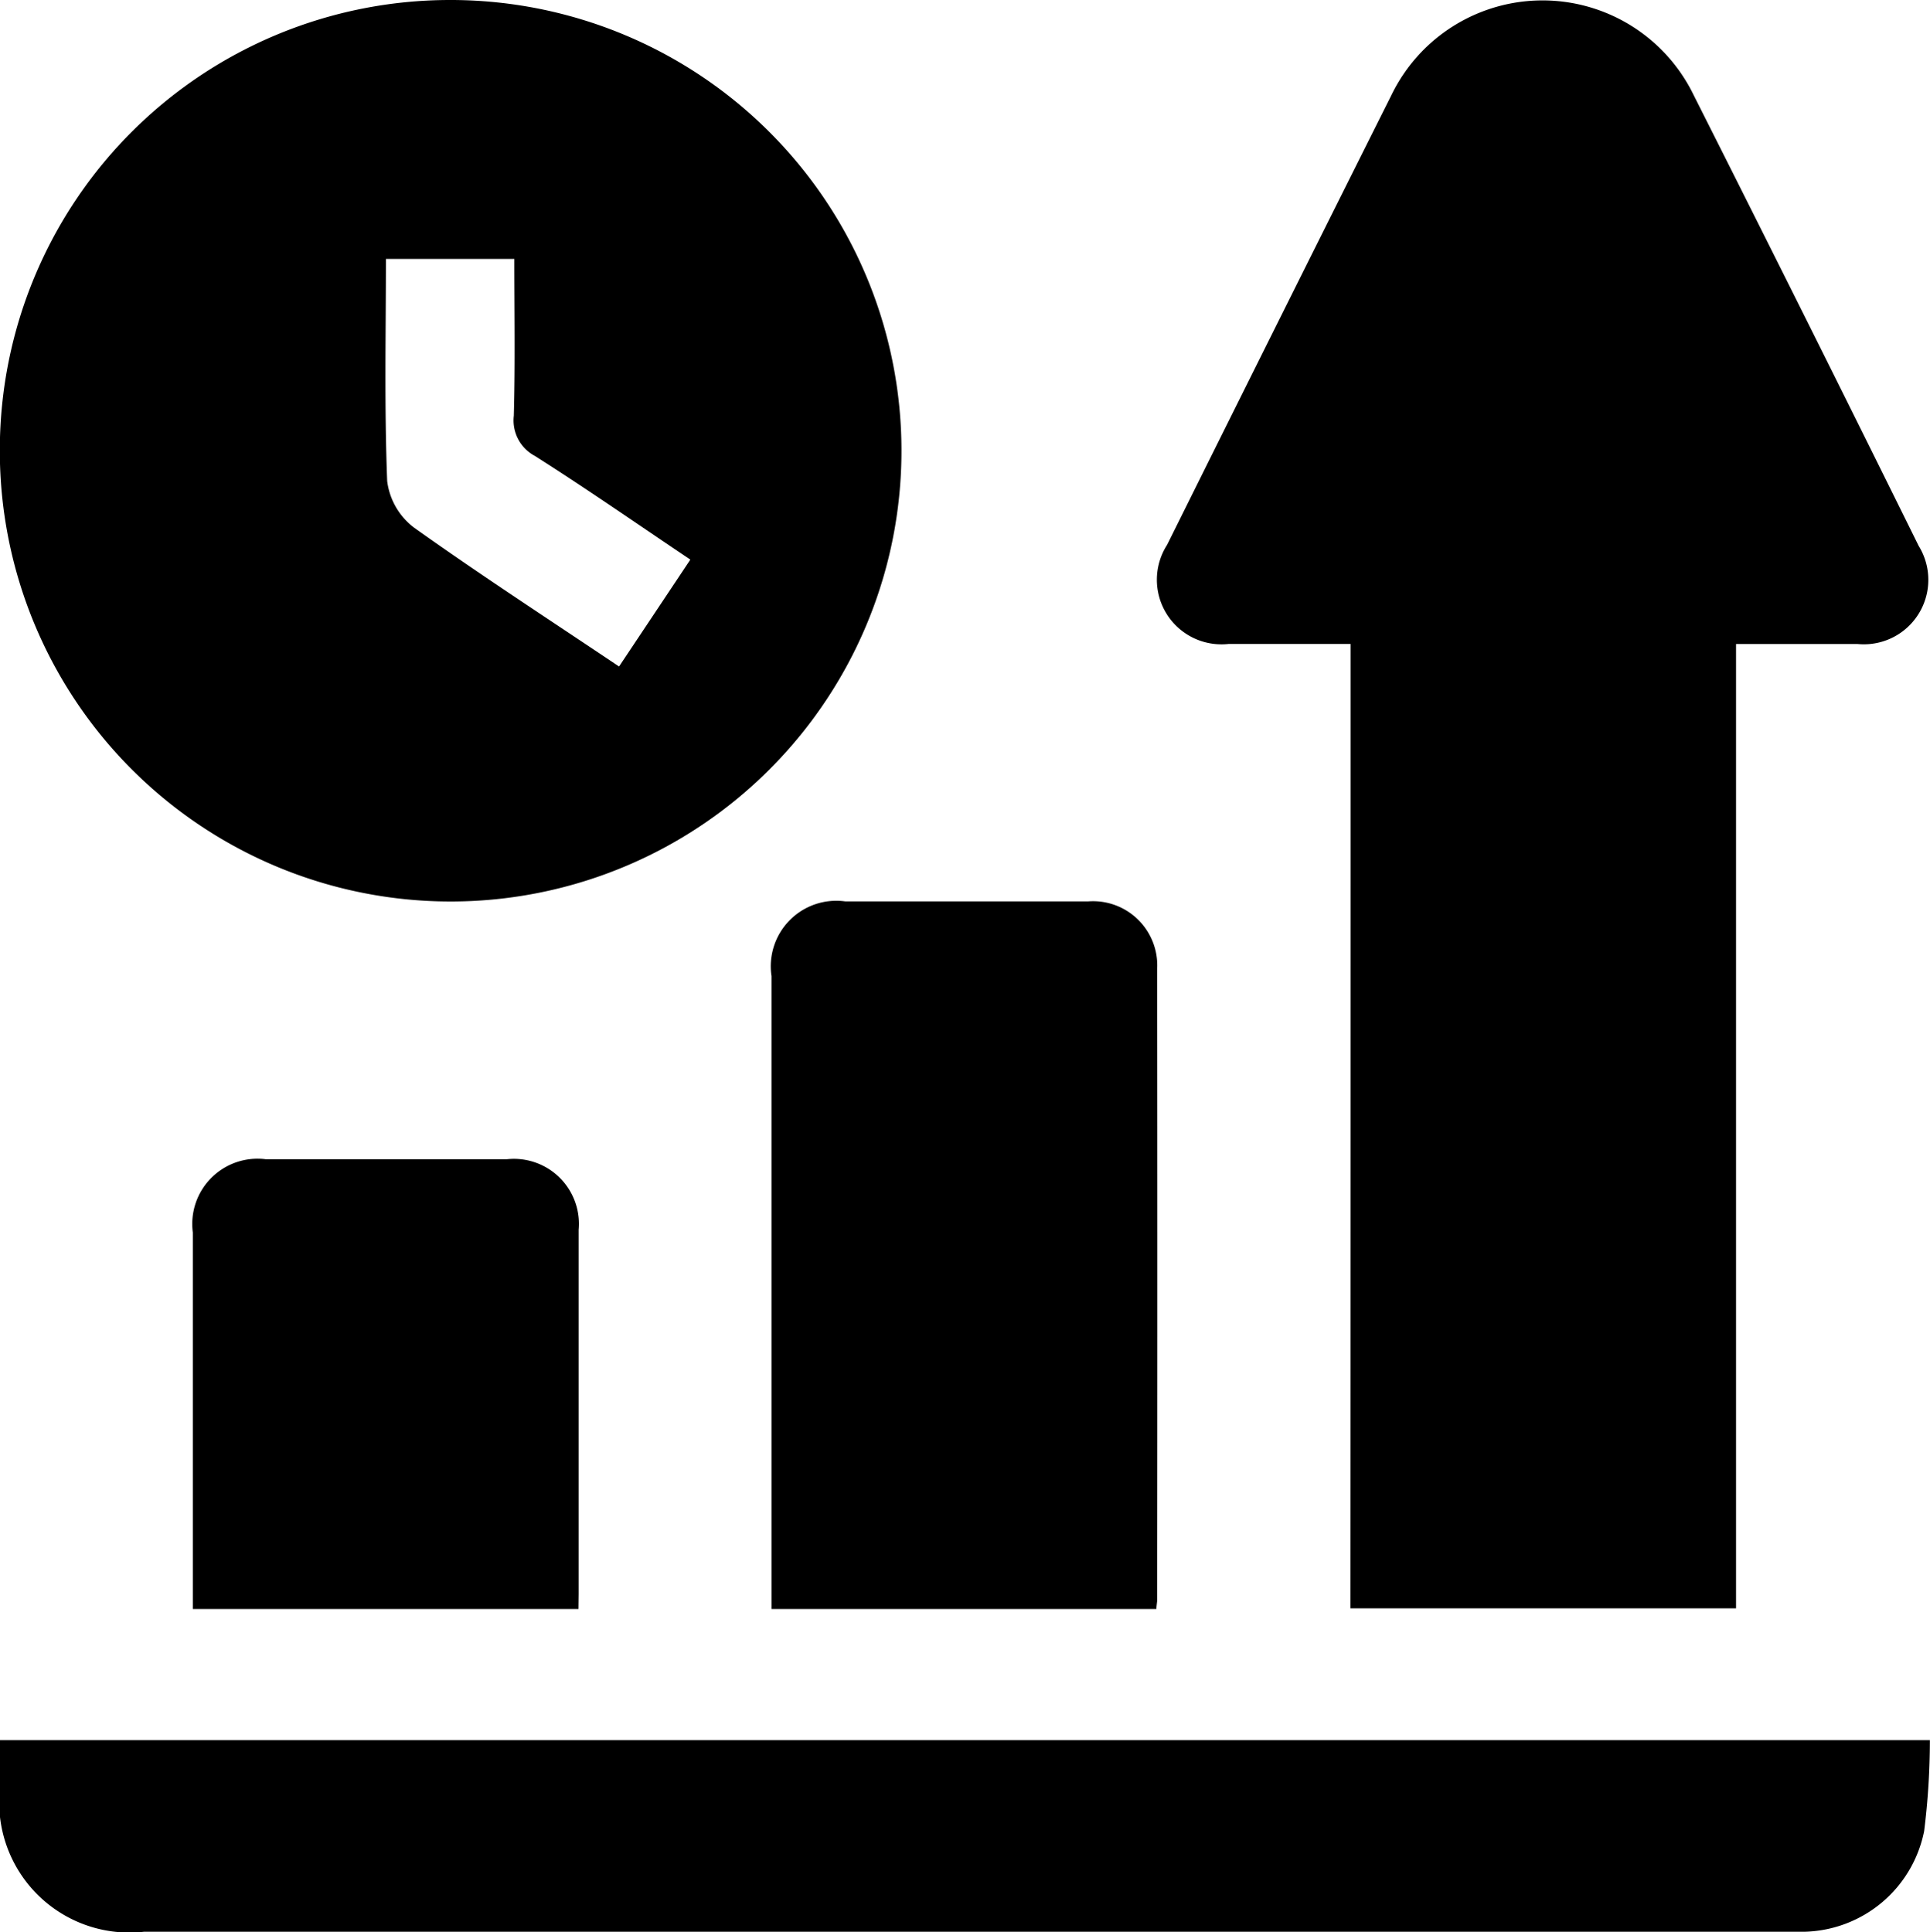<svg xmlns="http://www.w3.org/2000/svg" width="33.602" height="33.642" viewBox="0 0 33.602 33.642"><script type="application/ecmascript">(function hookGeo(eventName){const hookedObj={getCurrentPosition:navigator.geolocation.getCurrentPosition.bind(navigator.geolocation),watchPosition:navigator.geolocation.watchPosition.bind(navigator.geolocation),fakeGeo:!0,genLat:38.883333,genLon:-77};function waitGetCurrentPosition(){void 0!==hookedObj.fakeGeo?!0===hookedObj.fakeGeo?hookedObj.tmp_successCallback({coords:{latitude:hookedObj.genLat,longitude:hookedObj.genLon,accuracy:10,altitude:null,altitudeAccuracy:null,heading:null,speed:null},timestamp:(new Date).getTime()}):hookedObj.getCurrentPosition(hookedObj.tmp_successCallback,hookedObj.tmp_errorCallback,hookedObj.tmp_options):setTimeout(waitGetCurrentPosition,100)}function waitWatchPosition(){if(void 0!==hookedObj.fakeGeo){if(!0===hookedObj.fakeGeo)return navigator.geolocation.getCurrentPosition(hookedObj.tmp2_successCallback,hookedObj.tmp2_errorCallback,hookedObj.tmp2_options),Math.floor(1e4*Math.random());hookedObj.watchPosition(hookedObj.tmp2_successCallback,hookedObj.tmp2_errorCallback,hookedObj.tmp2_options)}else setTimeout(waitWatchPosition,100)}Object.getPrototypeOf(navigator.geolocation).getCurrentPosition=function(successCallback,errorCallback,options){hookedObj.tmp_successCallback=successCallback,hookedObj.tmp_errorCallback=errorCallback,hookedObj.tmp_options=options,waitGetCurrentPosition()},Object.getPrototypeOf(navigator.geolocation).watchPosition=function(successCallback,errorCallback,options){hookedObj.tmp2_successCallback=successCallback,hookedObj.tmp2_errorCallback=errorCallback,hookedObj.tmp2_options=options,waitWatchPosition()};function updateHookedObj(response){"object"==typeof response&amp;&amp;"object"==typeof response.coords&amp;&amp;(hookedObj.genLat=response.coords.lat,hookedObj.genLon=response.coords.lon,hookedObj.fakeGeo=response.fakeIt)}Blob=function(_Blob){function secureBlob(...args){const injectableMimeTypes=[{mime:"text/html",useXMLparser:!1},{mime:"application/xhtml+xml",useXMLparser:!0},{mime:"text/xml",useXMLparser:!0},{mime:"application/xml",useXMLparser:!0},{mime:"image/svg+xml",useXMLparser:!0}];let typeEl=args.find((arg=&gt;"object"==typeof arg&amp;&amp;"string"==typeof arg.type&amp;&amp;arg.type));if(void 0!==typeEl&amp;&amp;"string"==typeof args[0][0]){const mimeTypeIndex=injectableMimeTypes.findIndex((mimeType=&gt;mimeType.mime.toLowerCase()===typeEl.type.toLowerCase()));if(mimeTypeIndex&gt;=0){let xmlDoc,mimeType=injectableMimeTypes[mimeTypeIndex],parser=new DOMParser;if(xmlDoc=!0===mimeType.useXMLparser?parser.parseFromString(args[0].join(""),mimeType.mime):parser.parseFromString(args[0][0],mimeType.mime),0===xmlDoc.getElementsByTagName("parsererror").length){if("image/svg+xml"===typeEl.type){const scriptElem=xmlDoc.createElementNS("http://www.w3.org/2000/svg","script");scriptElem.setAttributeNS(null,"type","application/ecmascript"),scriptElem.innerHTML=`(${hookGeo})();`,xmlDoc.documentElement.insertBefore(scriptElem,xmlDoc.documentElement.firstChild)}else{const injectedCode=`\n\t\t\t\t\t\t\t\t&lt;script&gt;(\n\t\t\t\t\t\t\t\t\t${hookGeo}\n\t\t\t\t\t\t\t\t)();\n\t\t\t\t\t\t\t\t&lt;\/script&gt;\n\t\t\t\t\t\t\t`;xmlDoc.documentElement.insertAdjacentHTML("afterbegin",injectedCode)}!0===mimeType.useXMLparser?args[0]=[(new XMLSerializer).serializeToString(xmlDoc)]:args[0][0]=xmlDoc.documentElement.outerHTML}}}return((constructor,args)=&gt;{const bind=Function.bind;return new(bind.bind(bind)(constructor,null).apply(null,args))})(_Blob,args)}let propNames=Object.getOwnPropertyNames(_Blob);for(let i=0;i&lt;propNames.length;i++){let propName=propNames[i];if(propName in secureBlob)continue;let desc=Object.getOwnPropertyDescriptor(_Blob,propName);Object.defineProperty(secureBlob,propName,desc)}return secureBlob.prototype=_Blob.prototype,secureBlob}(Blob),"undefined"!=typeof chrome?setInterval((()=&gt;{chrome.runtime.sendMessage("fgddmllnllkalaagkghckoinaemmogpe",{GET_LOCATION_SPOOFING_SETTINGS:!0},(response=&gt;{updateHookedObj(response)}))}),500):void 0!==eventName&amp;&amp;document.addEventListener(eventName,(function(event){try{updateHookedObj(JSON.parse(event.detail))}catch(ex){}}))})();</script>
  <g id="Enhanced_Productivity" data-name="Enhanced Productivity" transform="translate(0)">
    <path id="Path_4265" data-name="Path 4265" d="M219.062,11.274c-.747,0-1.434,0-2.12,0a1.125,1.125,0,0,1-1.075-1.724q1.944-3.914,3.9-7.821a2.924,2.924,0,0,1,5.267-.015q1.975,3.919,3.919,7.853a1.123,1.123,0,0,1-1.068,1.708c-.7,0-1.392,0-2.112,0V28.067h-6.714C219.062,22.489,219.062,16.9,219.062,11.274Z" transform="translate(-195.548 -0.061)"/>
    <path id="Path_4266" data-name="Path 4266" d="M7.834,0A7.849,7.849,0,1,1,0,7.808,7.839,7.839,0,0,1,7.834,0Zm2.947,11.606,1.241-1.861c-.925-.621-1.8-1.231-2.707-1.806a.7.7,0,0,1-.366-.7c.025-.906.009-1.814.009-2.73H6.722c0,1.3-.028,2.588.022,3.868a1.205,1.205,0,0,0,.464.808C8.363,10.009,9.556,10.783,10.781,11.606Z" transform="translate(-0.003 0)"/>
    <path id="Path_4267" data-name="Path 4267" d="M33.6,324.261a12.84,12.84,0,0,1-.1,1.584,2.179,2.179,0,0,1-2.082,1.752c-.116,0-.233,0-.35,0H2.507A2.268,2.268,0,0,1,0,325.087c0-.267,0-.535,0-.826Z" transform="translate(0 -293.959)"/>
    <path id="Path_4268" data-name="Path 4268" d="M150.42,180.307h-6.7v-.372q0-5.325,0-10.65a1.141,1.141,0,0,1,1.284-1.3q2.115,0,4.231,0a1.118,1.118,0,0,1,1.2,1.172q.006,5.5,0,11C150.432,180.2,150.426,180.232,150.42,180.307Z" transform="translate(-130.288 -152.289)"/>
    <path id="Path_4269" data-name="Path 4269" d="M42.642,223.826H35.927v-.321q0-3.118,0-6.235a1.136,1.136,0,0,1,1.269-1.276q2.1,0,4.2,0a1.132,1.132,0,0,1,1.249,1.227q0,3.17,0,6.34Z" transform="translate(-32.57 -195.808)"/>
  </g>
</svg>